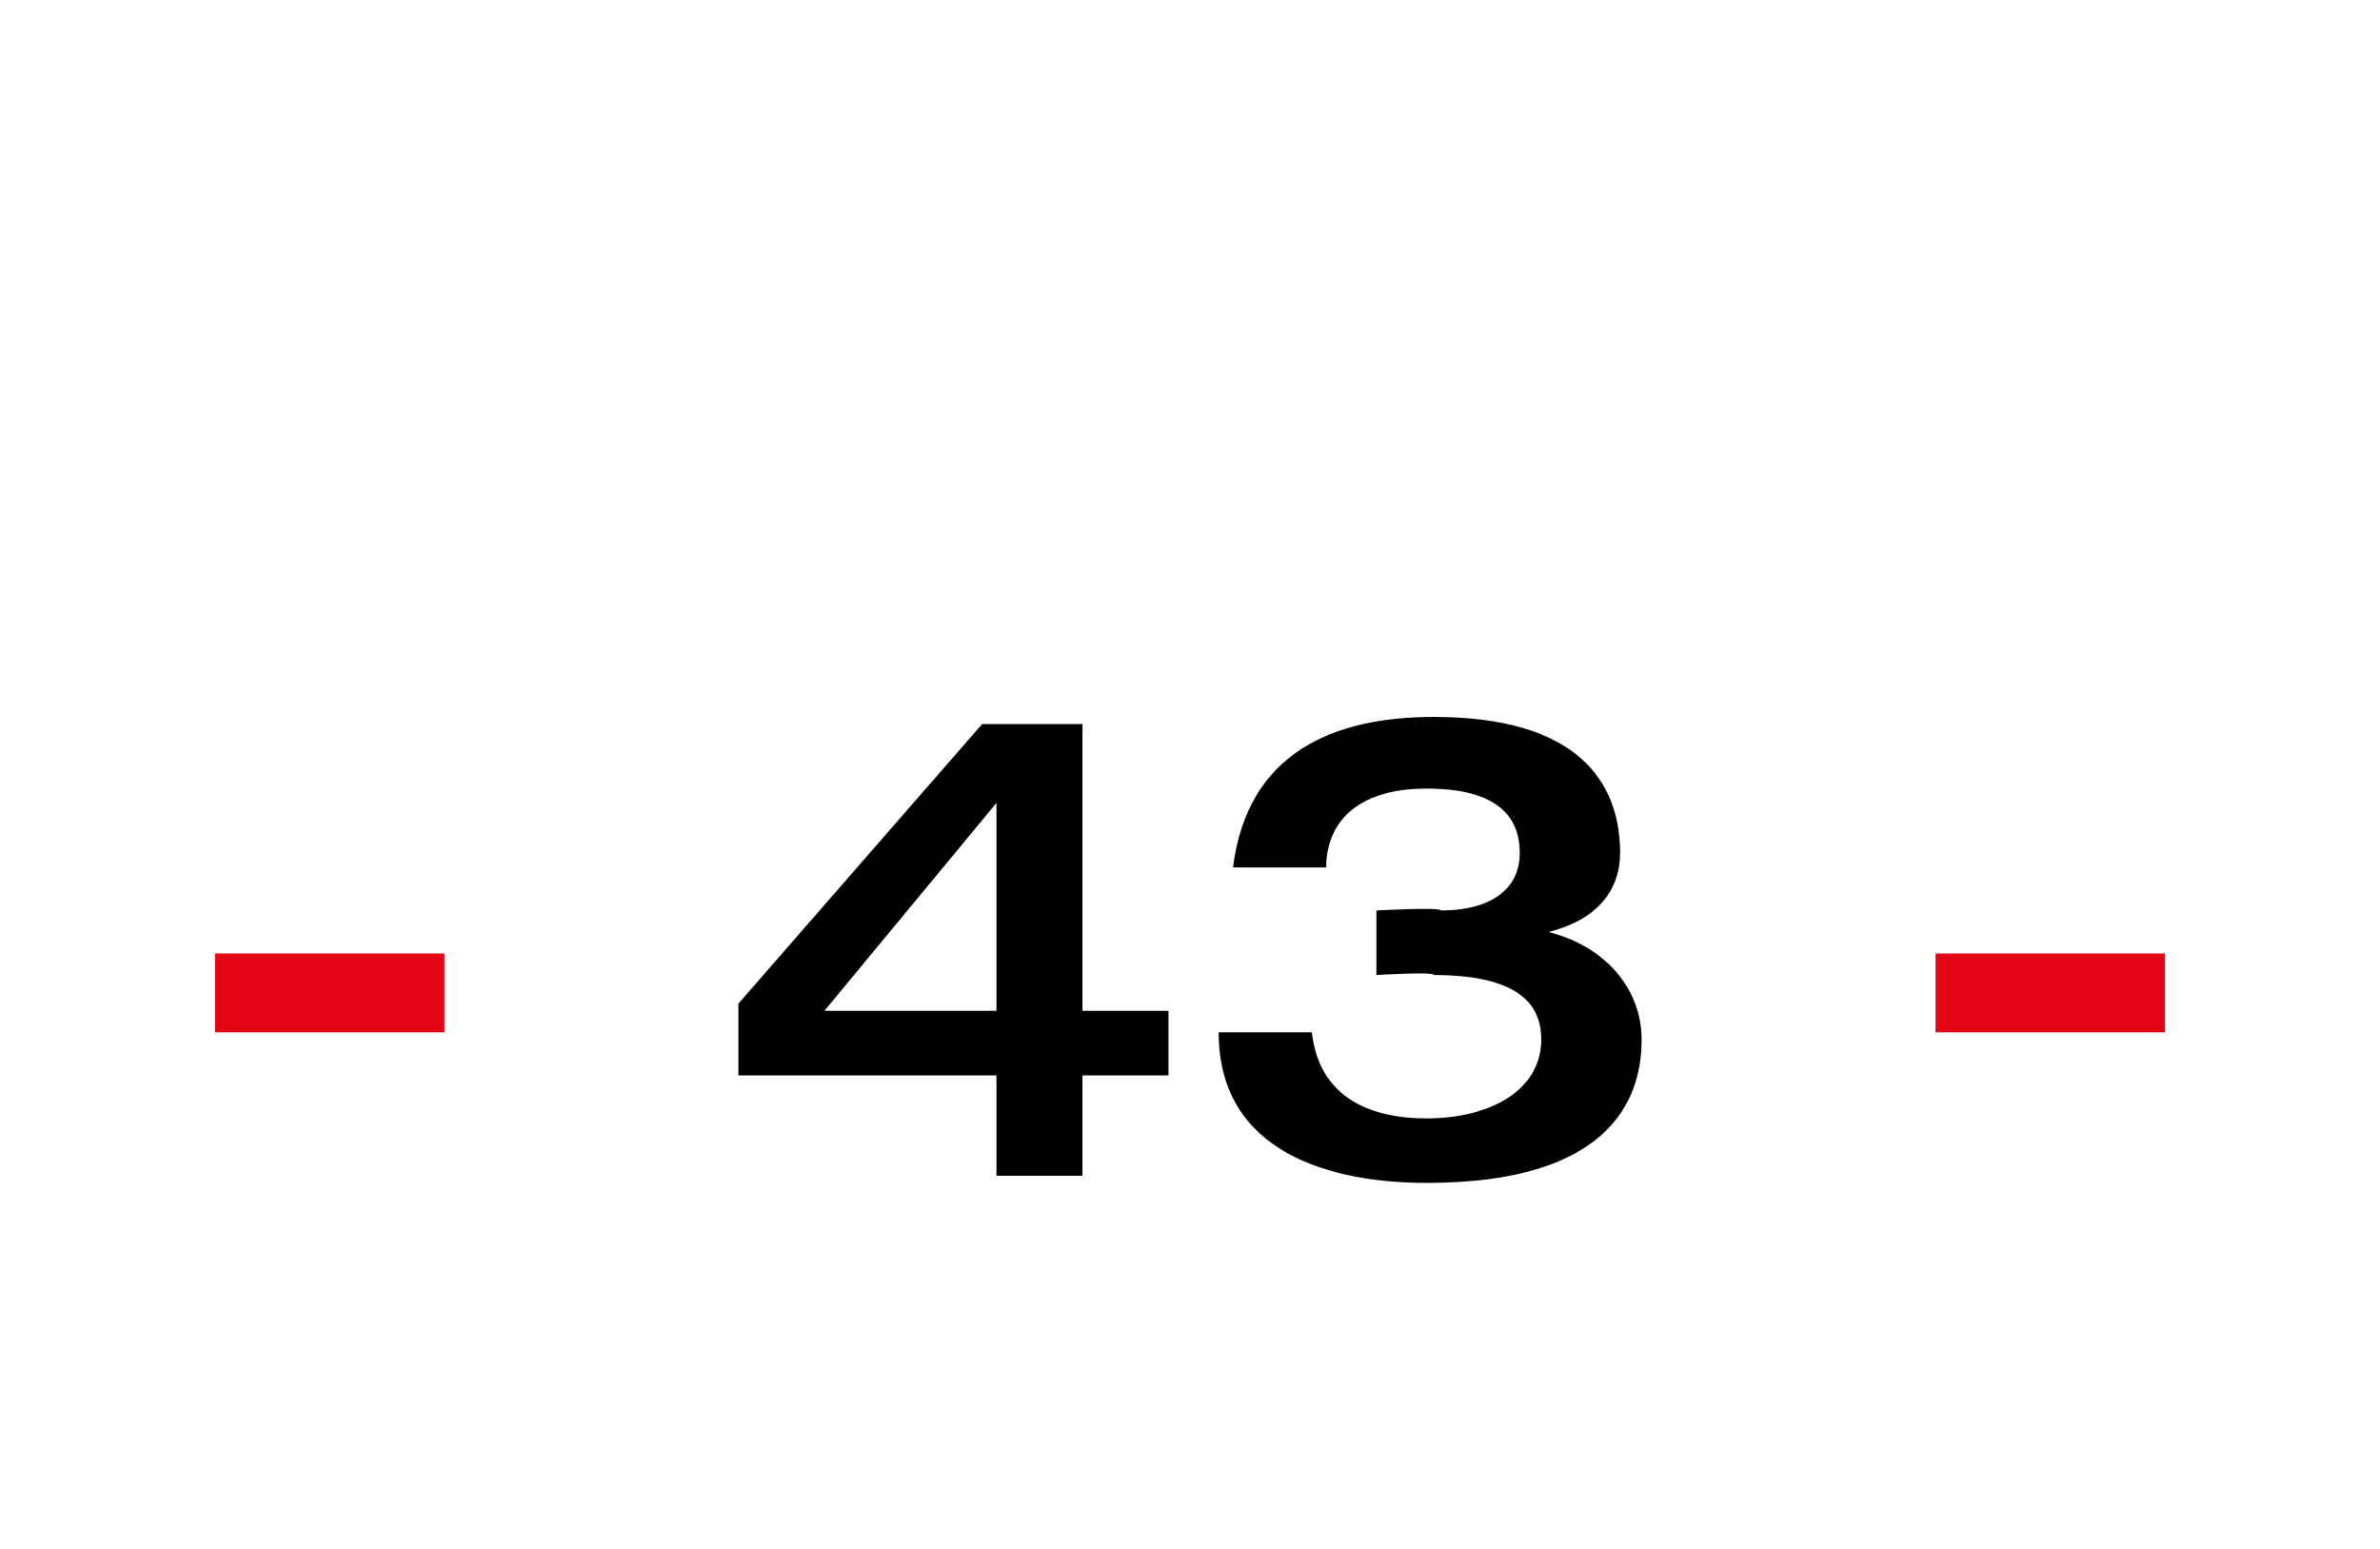 <?xml version="1.0" standalone="no"?><!DOCTYPE svg PUBLIC "-//W3C//DTD SVG 1.1//EN" "http://www.w3.org/Graphics/SVG/1.1/DTD/svg11.dtd"><svg xmlns="http://www.w3.org/2000/svg" version="1.1" width="33.2px" height="21.6px" viewBox="0 -1 33.2 21.6" style="top:-1px"><desc>43</desc><defs/><g id="Polygon67658"><path d="m10.3 13l3.4-3.9h1.4v4h1.2v.9h-1.2v1.4h-1.2V14h-3.6v-1zm3.6-2.8l-2.4 2.9h2.4v-2.9zm4.4 3.2c.1.9.8 1.2 1.6 1.2c.9 0 1.6-.4 1.6-1.1c0-.4-.2-.9-1.5-.9c.01-.05-.8 0-.8 0v-.9s.9-.05.9 0c.7 0 1.1-.3 1.1-.8c0-.5-.3-.9-1.3-.9c-1 0-1.4.5-1.4 1.1h-1.3C17.4 9.5 18.6 9 20 9c2 0 2.6.9 2.6 1.9c0 .4-.2.9-1 1.1c.8.2 1.3.8 1.3 1.5c0 .7-.3 2-3 2c-1.3 0-2.9-.4-2.9-2.1h1.3z" stroke="none" fill="#000"/></g><g id="Rectangle67659"><path d="m27 12.3h3.2v1.1H27v-1.1z" stroke="none" fill="#e30513"/></g><g id="Rectangle67657"><path d="m3 12.3h3.2v1.1H3v-1.1z" stroke="none" fill="#e30513"/></g></svg>